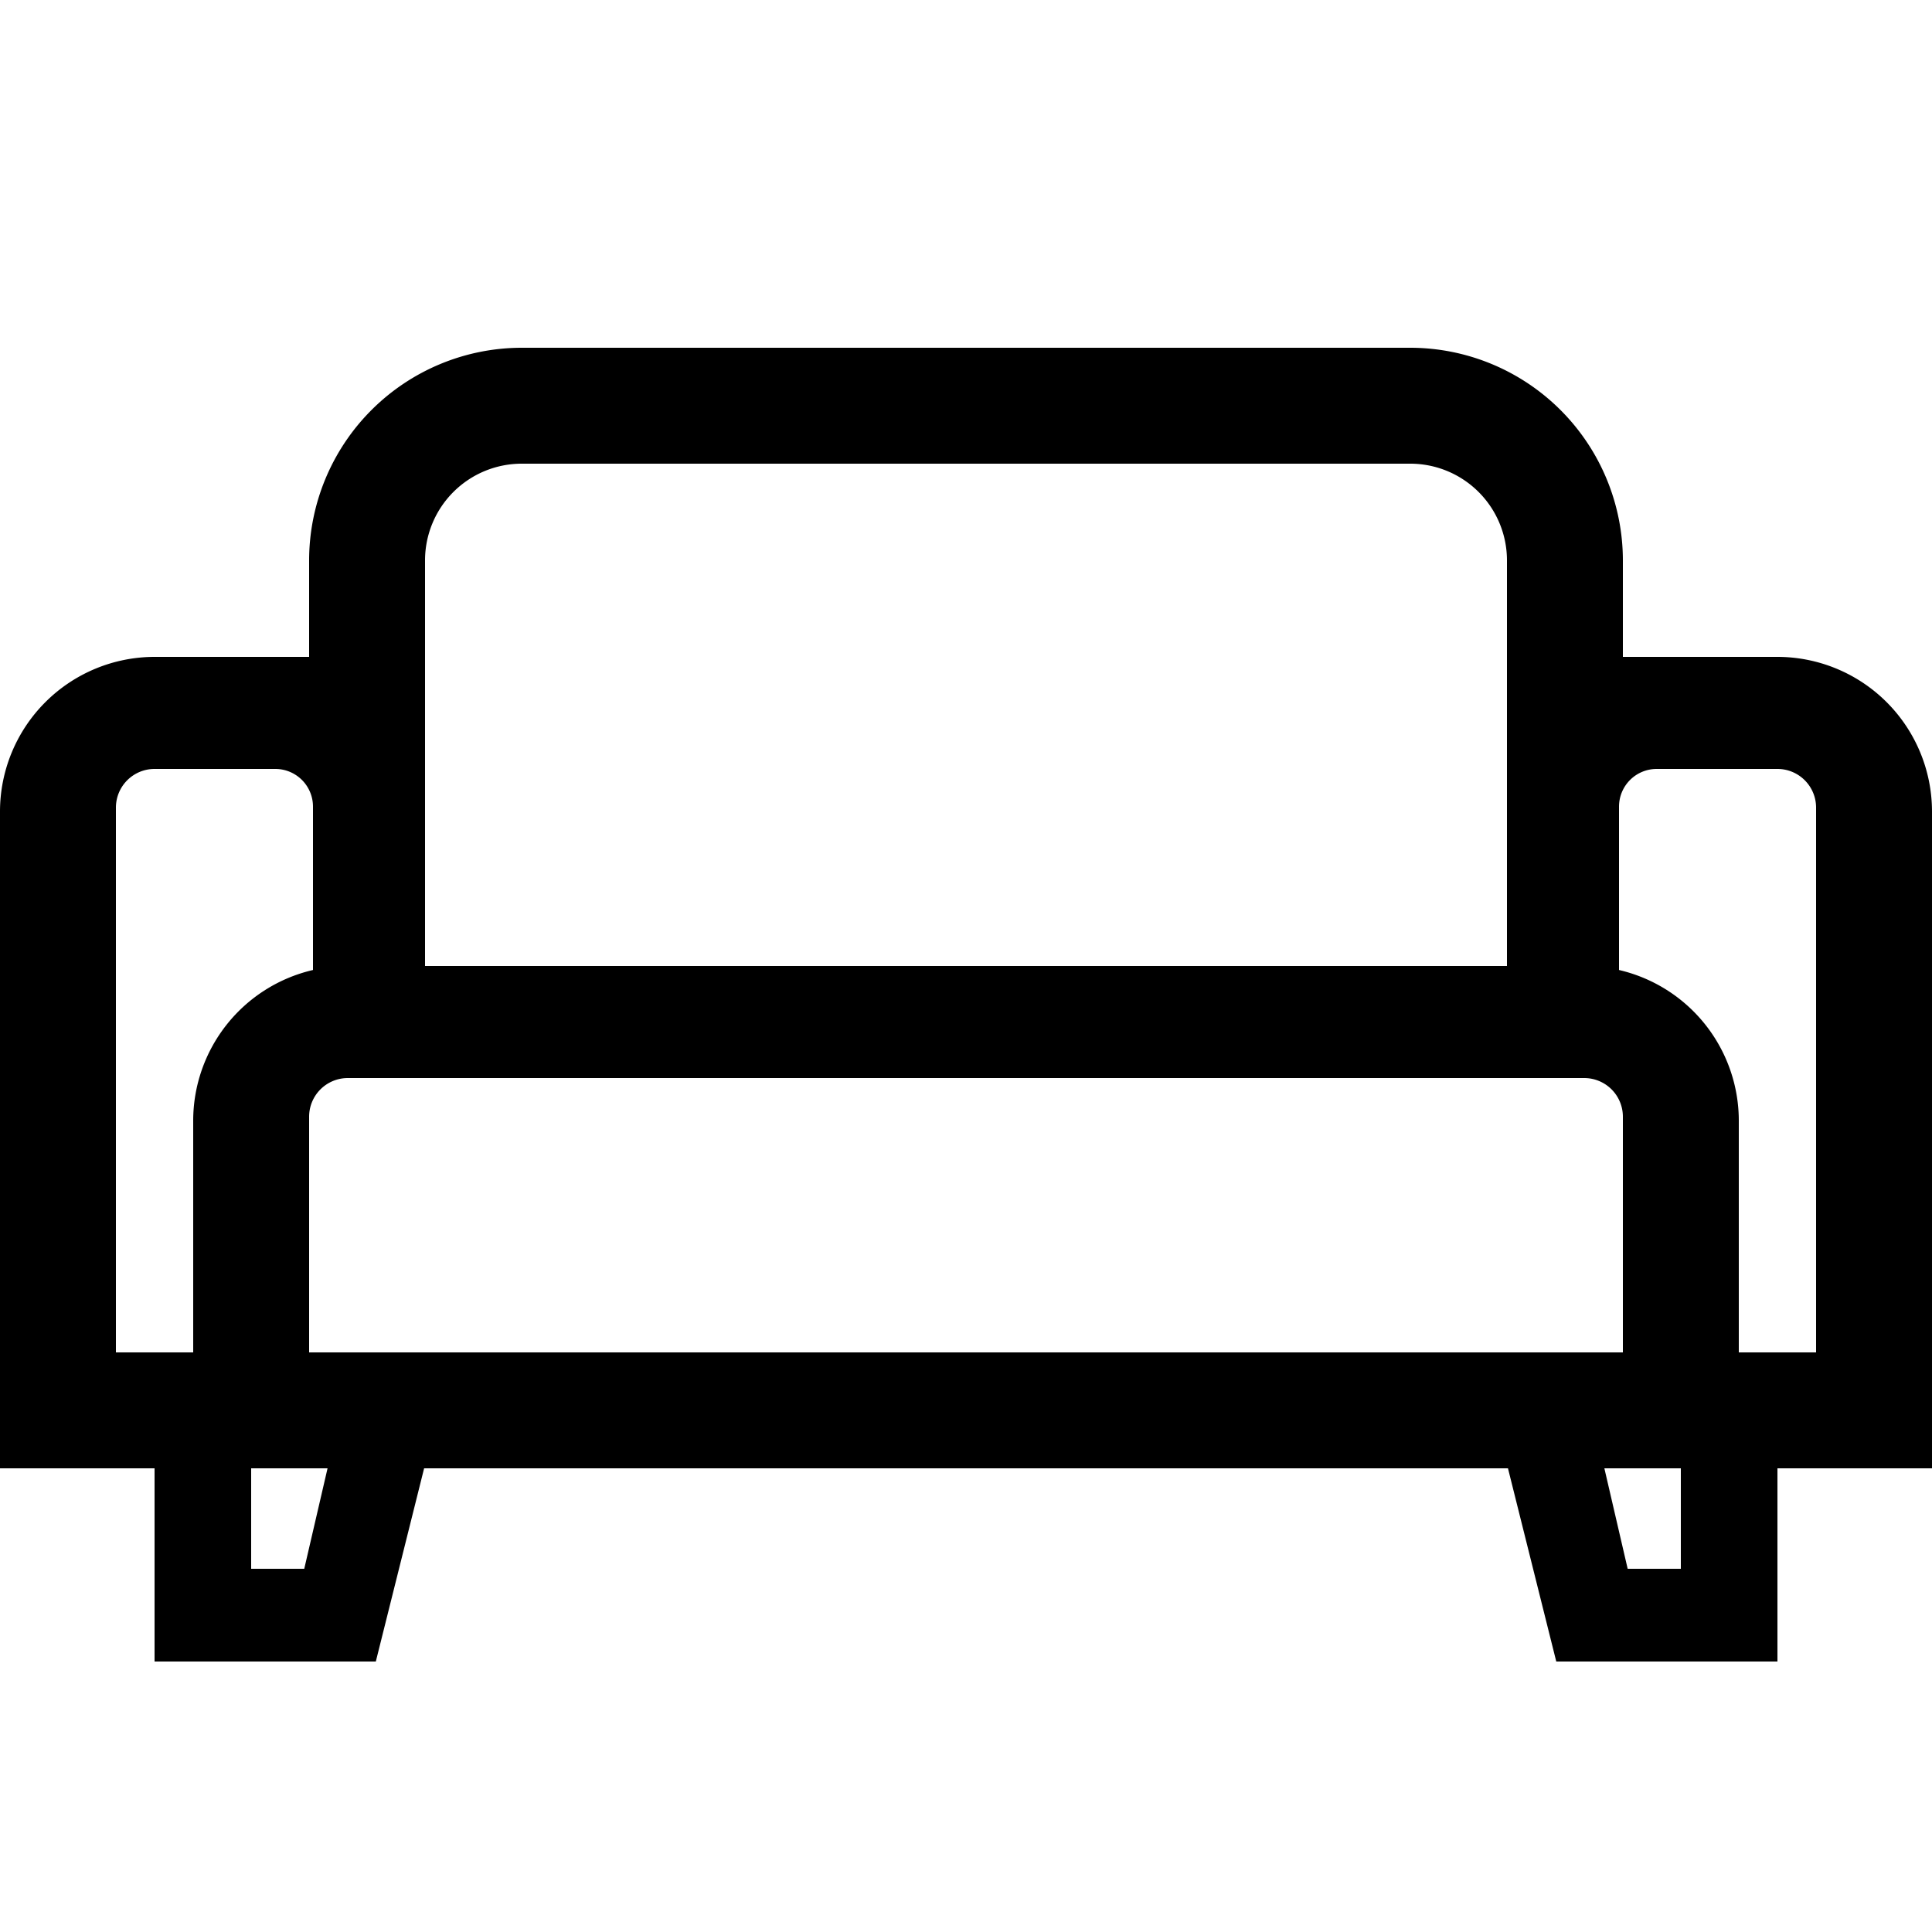 <?xml version="1.0" encoding="UTF-8"?> <svg xmlns="http://www.w3.org/2000/svg" id="icon" viewBox="0 0 1000 1000"><path d="M1000,420a80.09,80.09,0,0,0-80-80H840V290A110.13,110.13,0,0,0,730,180H270A110.13,110.13,0,0,0,160,290v50H80A80.09,80.09,0,0,0,0,420V760H80V860H194.52l25-100h561l25,100H920V760h80ZM180,558H820a20,20,0,0,1,20,20V700H160V578A20,20,0,0,1,180,558Zm40-268a50.06,50.06,0,0,1,50-50H730a50.06,50.06,0,0,1,50,50V500H220ZM60,418a20,20,0,0,1,20-20h62.5A19.5,19.5,0,0,1,162,417.5v84.57A80.12,80.12,0,0,0,100,580V700H60Zm97.48,394H130V760h39.54Zm685,0-12.06-52H870v52ZM940,700H900V580a80.12,80.12,0,0,0-62-77.93V417.5A19.5,19.5,0,0,1,857.5,398H920a20,20,0,0,1,20,20Z"></path></svg> 